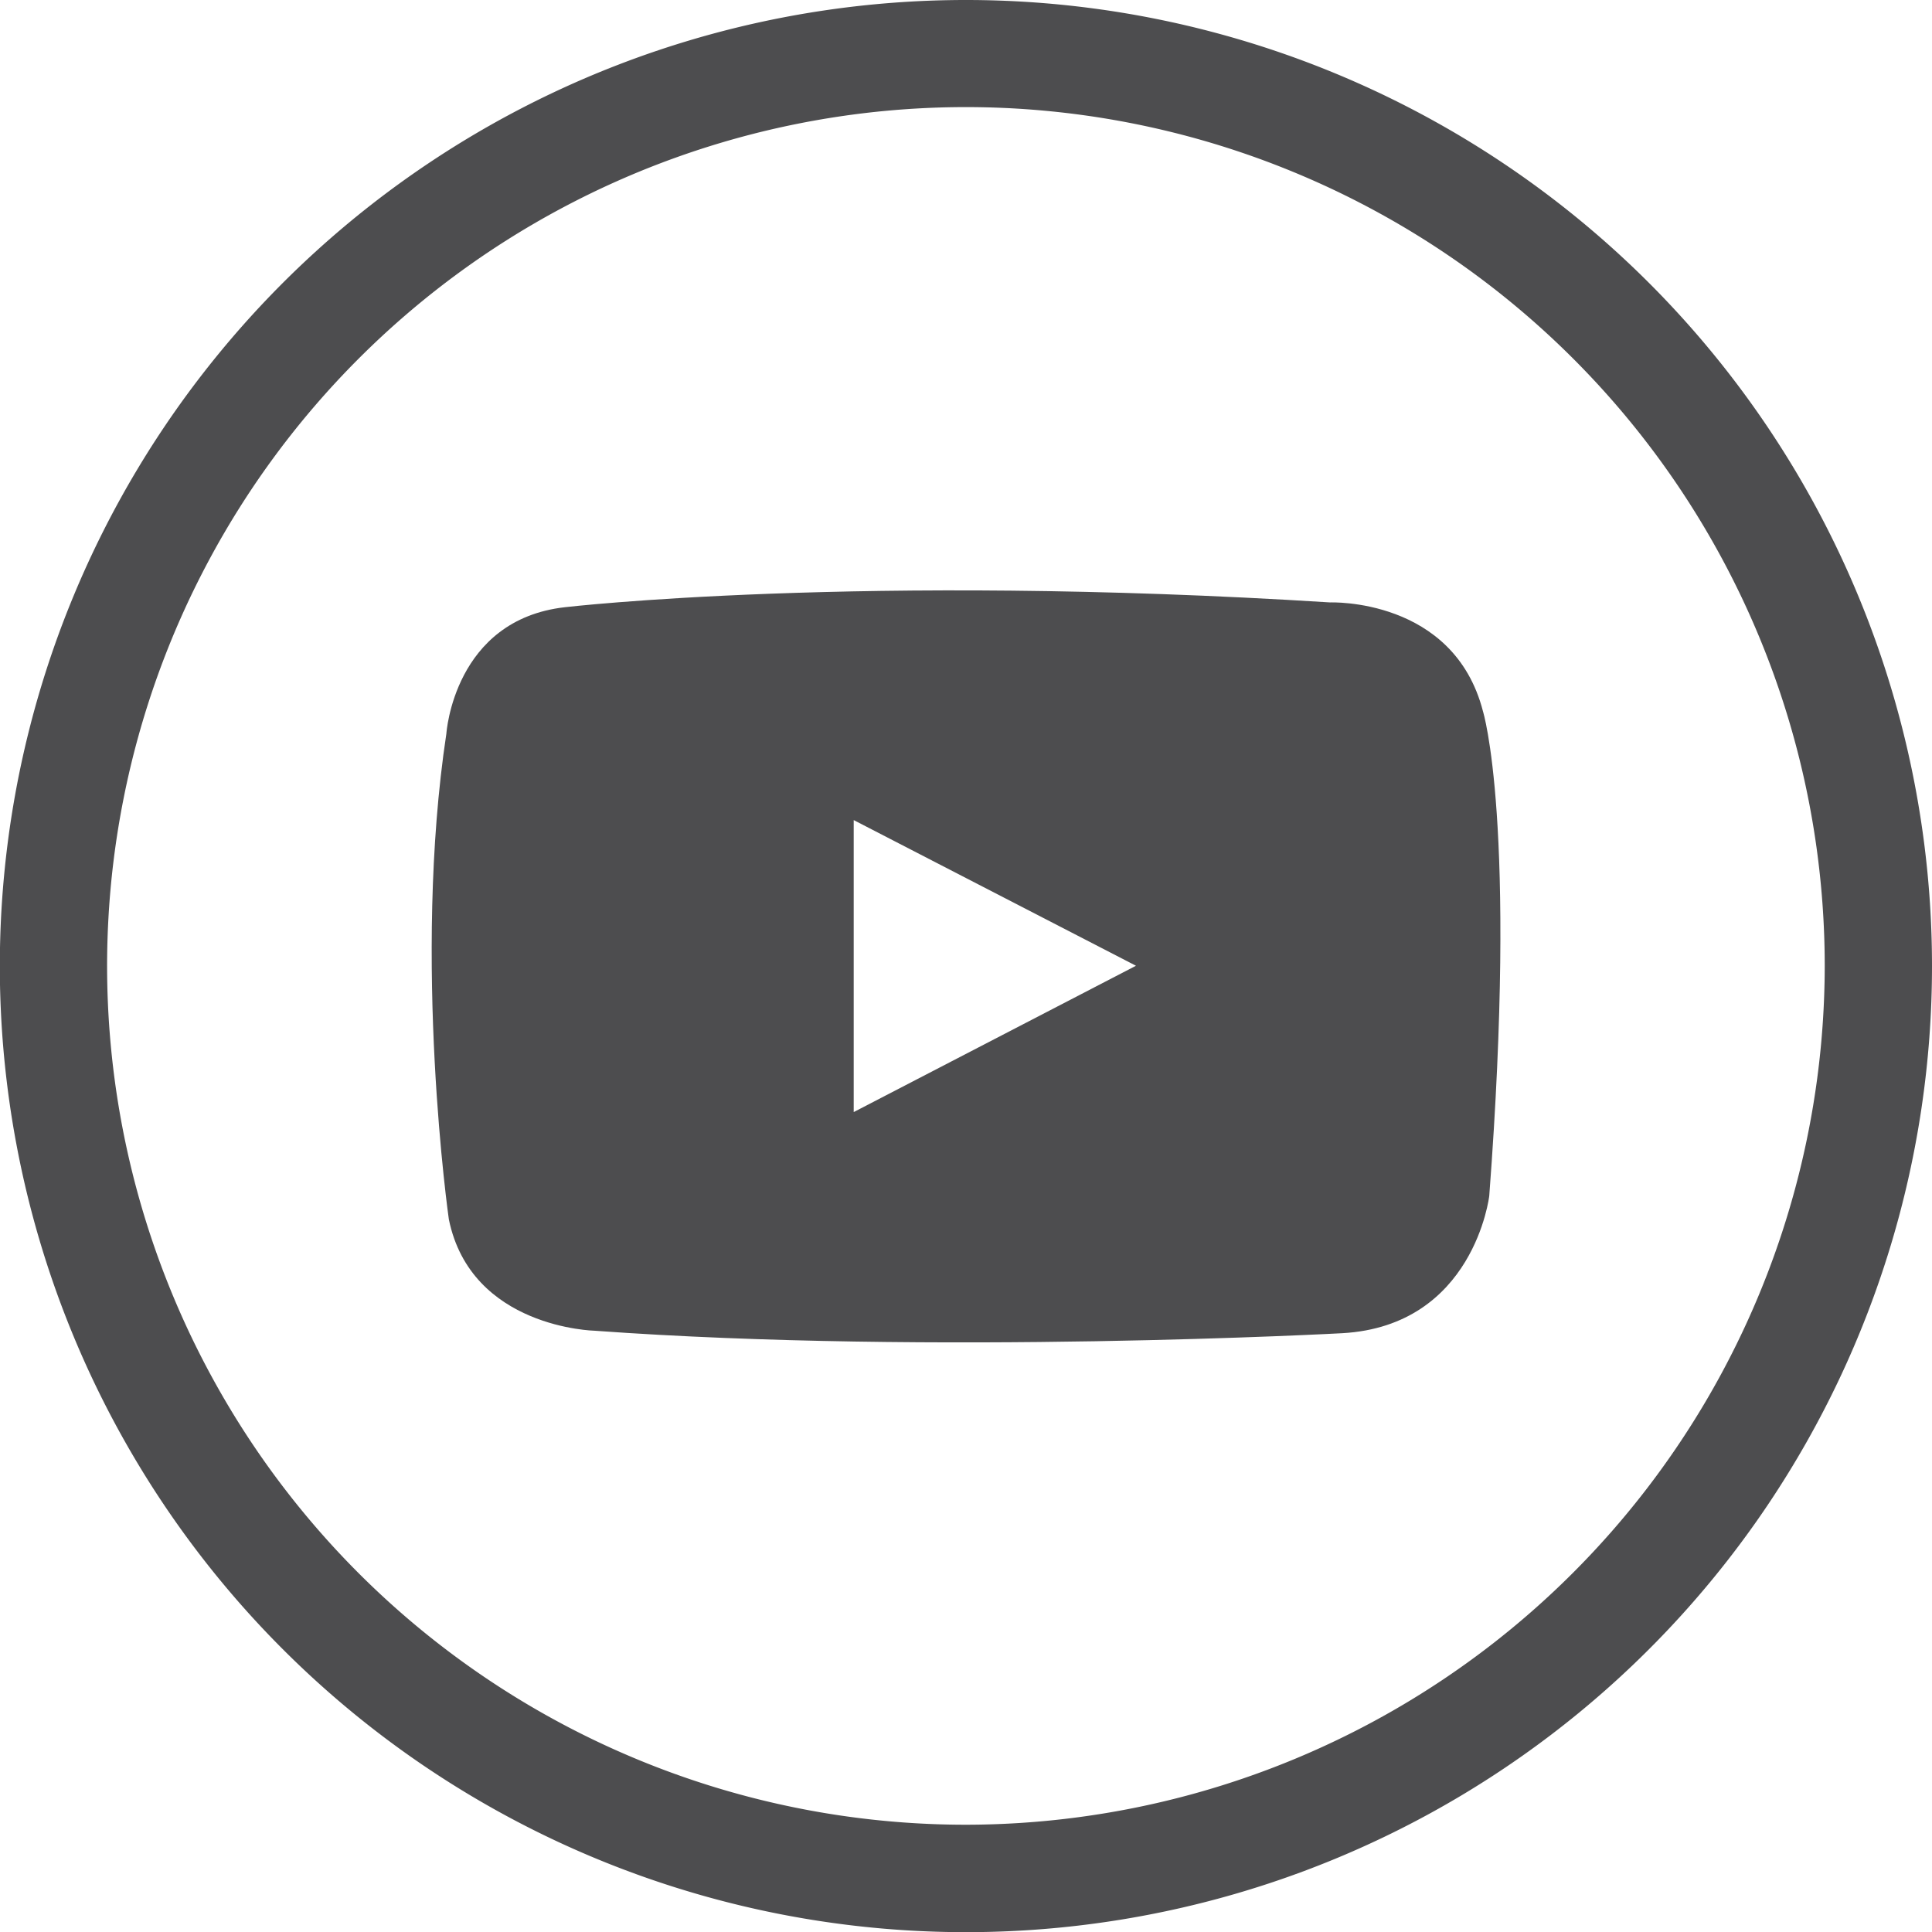 <svg xmlns="http://www.w3.org/2000/svg" viewBox="0 0 117.25 117.25"><defs><style>.cls-1{fill:#4d4d4f;}</style></defs><g id="Layer_2" data-name="Layer 2"><g id="Layer_1-2" data-name="Layer 1"><path class="cls-1" d="M80.72,36.56c-28.56-1.8-46.43.29-46.43.29-6.75.76-7.2,7.67-7.2,7.67C25,58.33,27.24,74,27.24,74c1.35,6.61,8.85,6.76,8.85,6.76,20.59,1.5,45.37.15,45.37.15,8-.45,8.92-8.33,8.92-8.33C92.1,49.9,90,43.17,90,43.17,88.22,36.26,80.72,36.56,80.72,36.56ZM51.81,67.49V49.77l17.13,8.84Z"/><path class="cls-1" d="M58.63,0a58.63,58.63,0,1,0,58.62,58.63A58.63,58.63,0,0,0,58.63,0Zm0,110.74a52.12,52.12,0,1,1,52.11-52.11A52.18,52.18,0,0,1,58.63,110.74Z"/></g></g></svg>